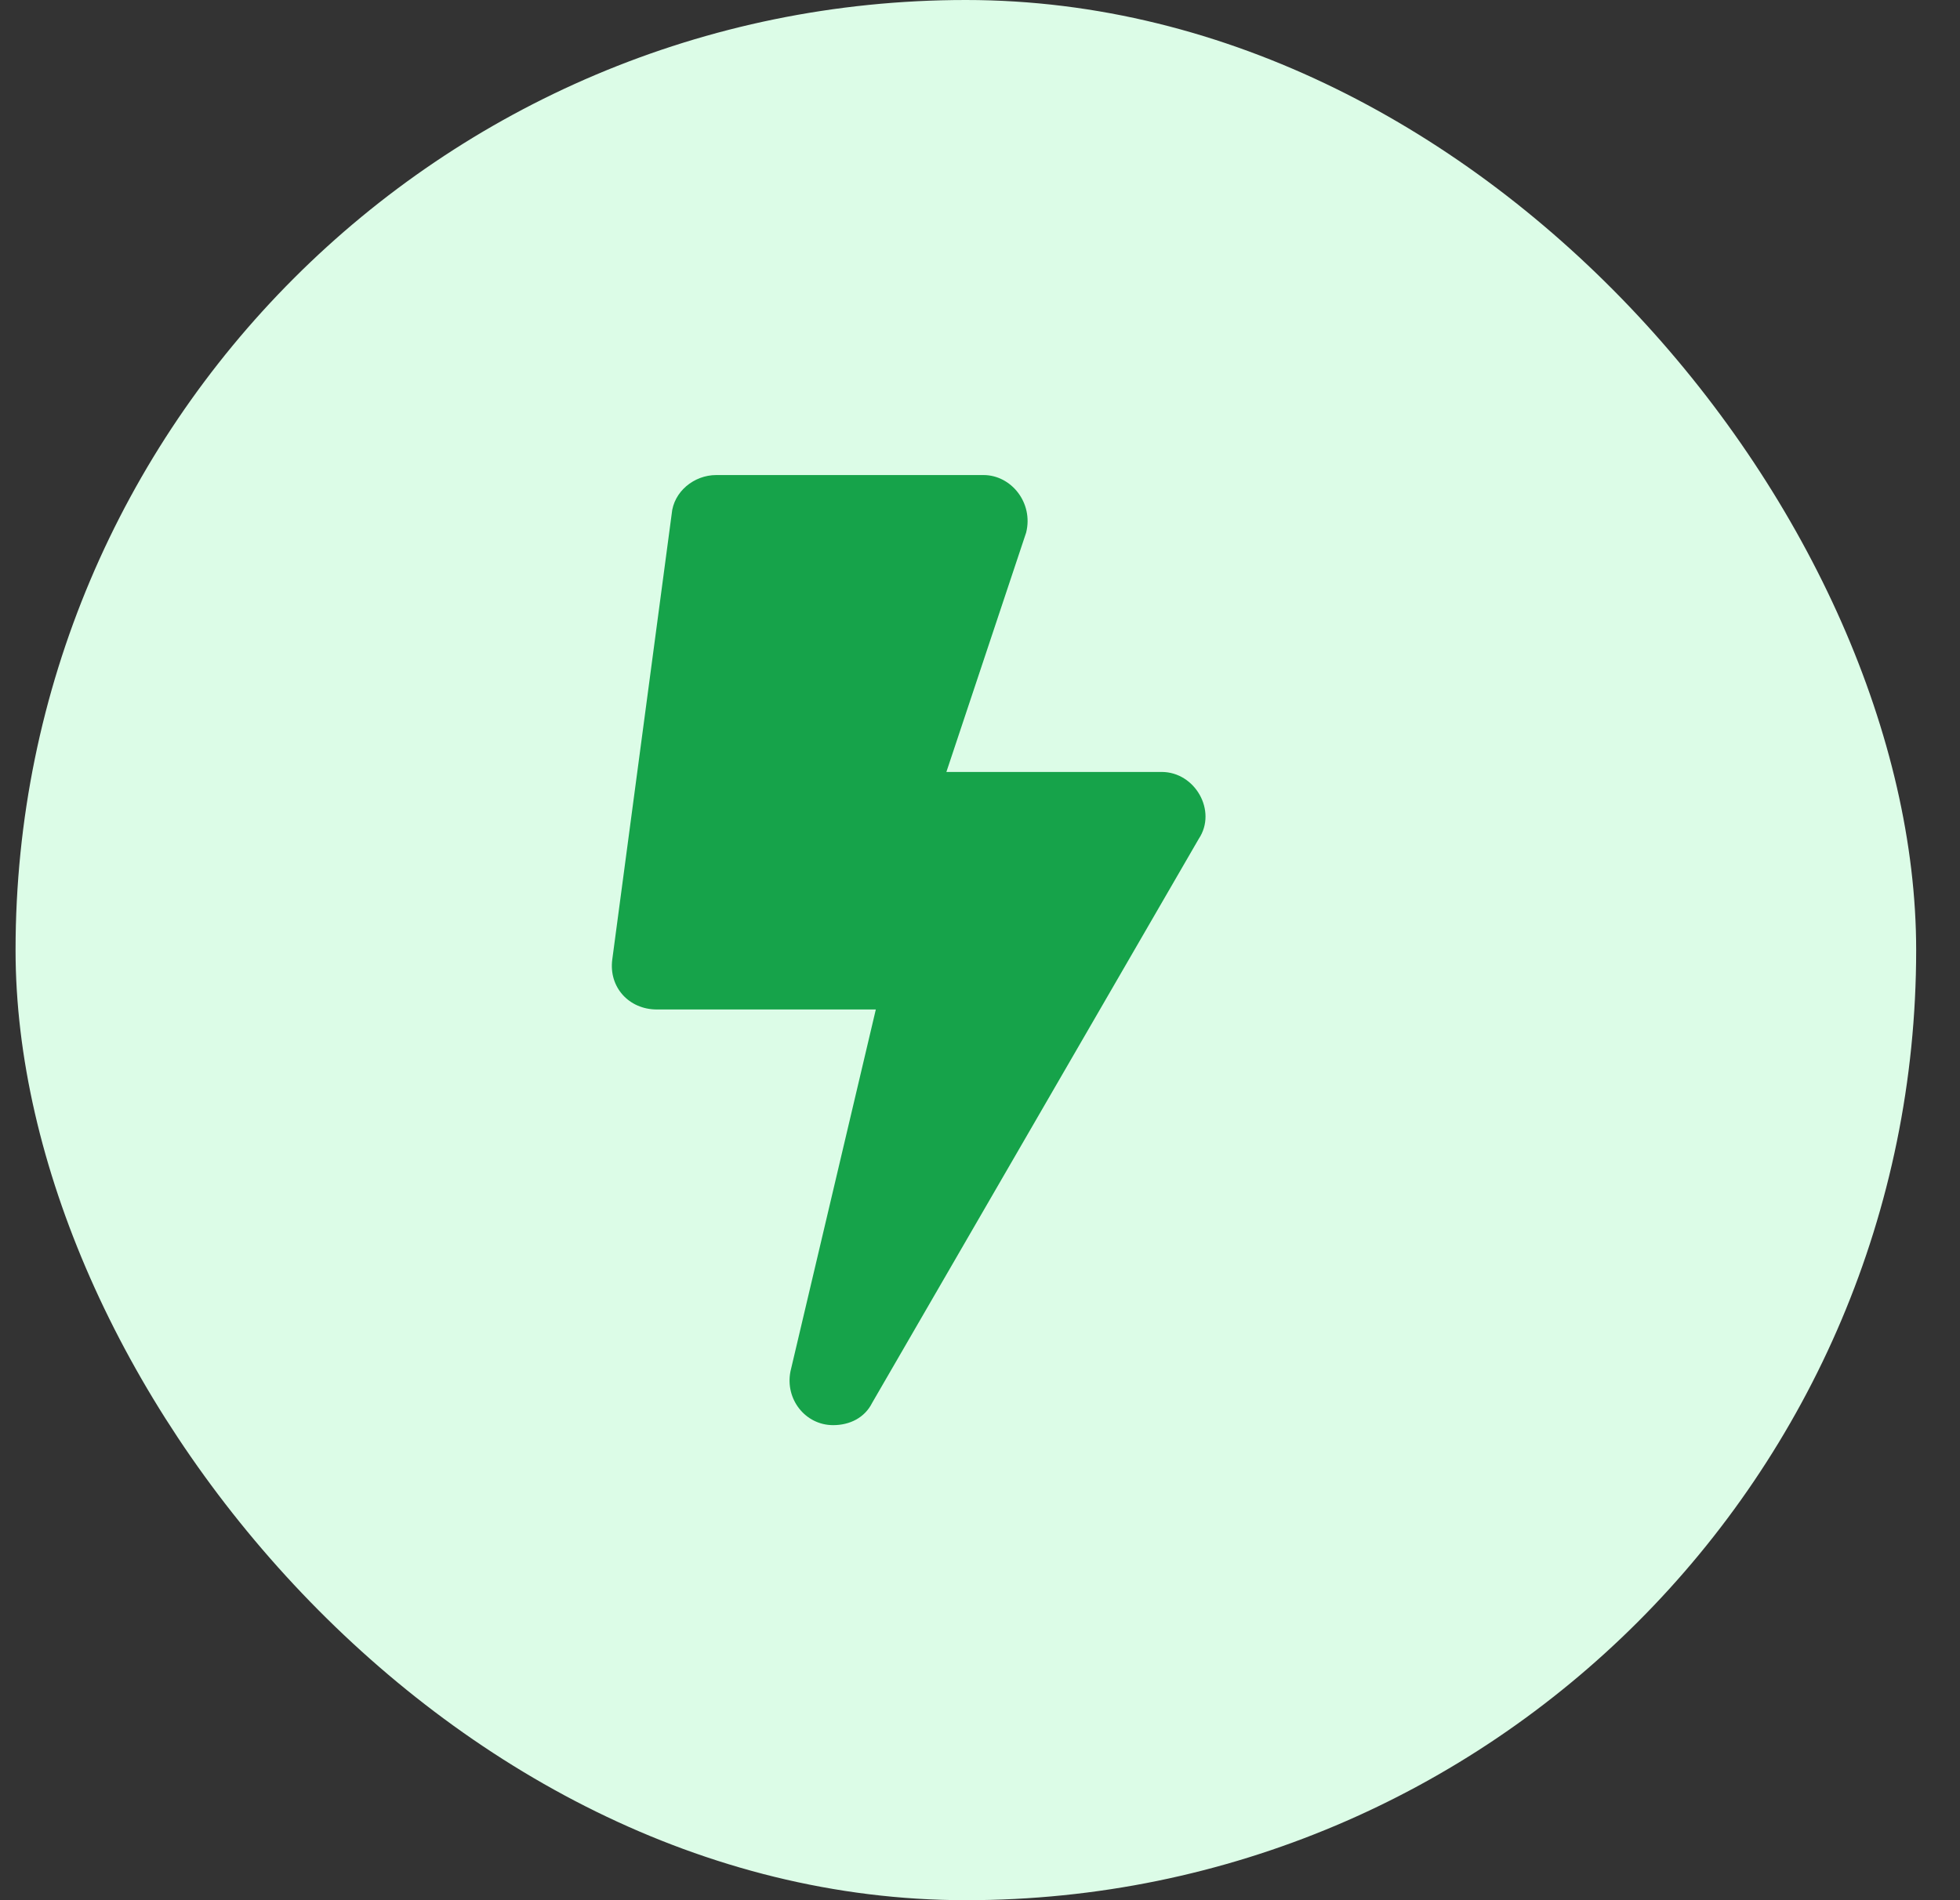 <svg width="33" height="32" viewBox="0 0 33 32" fill="none" xmlns="http://www.w3.org/2000/svg">
<rect x="0" y="0" width="33" height="32" fill="#333333" stroke="none"/>
<rect x="0.262" width="32" height="32" rx="16" fill="#DCFCE7"/>
<path d="M19.559 13C20.121 13 20.496 13.656 20.184 14.125L14.684 23.625C14.559 23.875 14.309 24 14.027 24C13.559 24 13.215 23.562 13.309 23.094L14.746 17H11.059C10.59 17 10.246 16.625 10.309 16.156L11.309 8.656C11.34 8.281 11.684 8 12.059 8H16.559C17.027 8 17.402 8.469 17.277 8.969L15.934 13H19.559Z" fill="#16A34A"/>
</svg>

